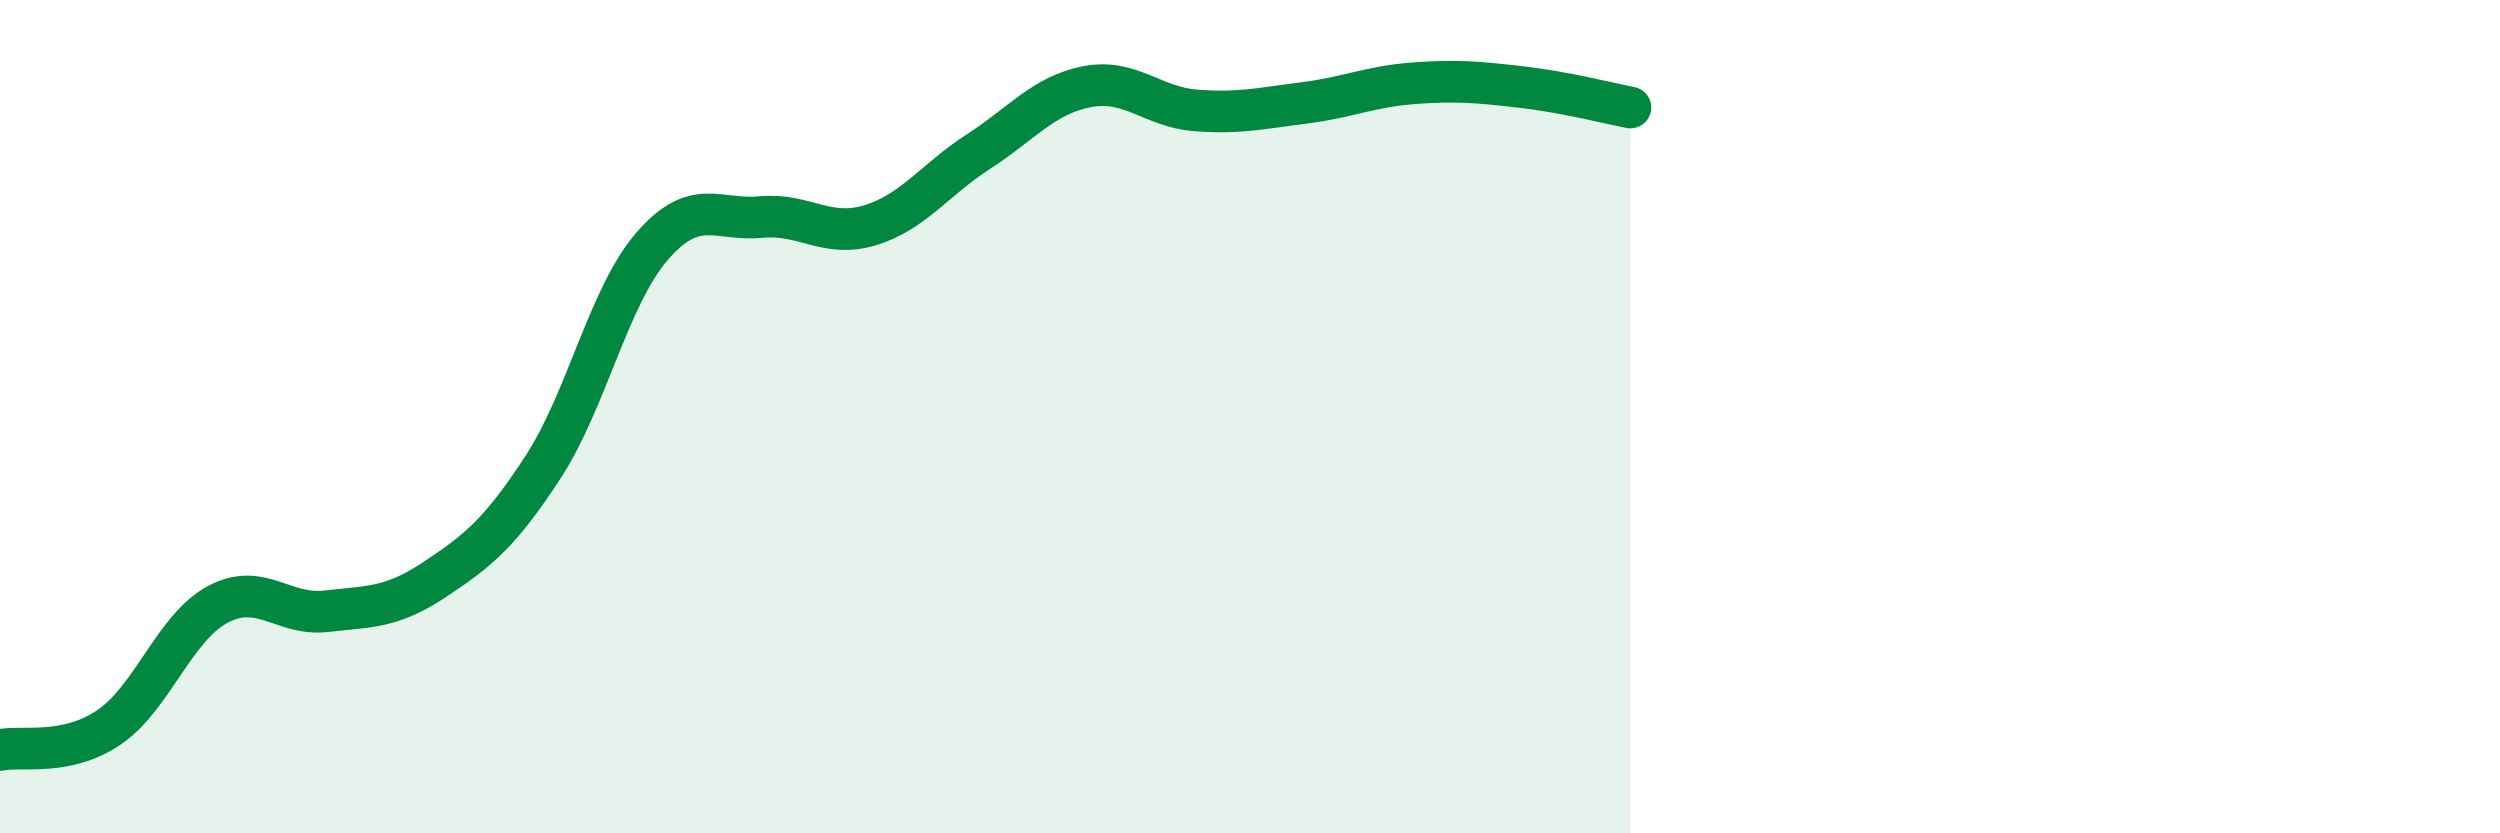 
    <svg width="60" height="20" viewBox="0 0 60 20" xmlns="http://www.w3.org/2000/svg">
      <path
        d="M 0,18 C 0.52,17.89 1.57,18.16 2.61,17.46 C 3.65,16.76 4.18,15.07 5.22,14.51 C 6.26,13.95 6.79,14.79 7.83,14.67 C 8.87,14.55 9.39,14.6 10.43,13.91 C 11.47,13.22 12,12.8 13.04,11.2 C 14.08,9.6 14.61,7.11 15.65,5.91 C 16.69,4.71 17.22,5.31 18.26,5.21 C 19.3,5.11 19.83,5.72 20.87,5.41 C 21.91,5.1 22.44,4.31 23.48,3.64 C 24.52,2.97 25.05,2.28 26.09,2.08 C 27.13,1.88 27.66,2.57 28.7,2.65 C 29.74,2.73 30.26,2.6 31.3,2.47 C 32.34,2.34 32.87,2.08 33.91,2 C 34.95,1.92 35.48,1.97 36.52,2.09 C 37.56,2.21 38.61,2.48 39.13,2.58L39.13 20L0 20Z"
        fill="#008740"
        opacity="0.1"
        stroke-linecap="round"
        stroke-linejoin="round"
      />
      <path
        d="M 0,18 C 0.52,17.89 1.57,18.16 2.61,17.46 C 3.65,16.76 4.18,15.07 5.22,14.51 C 6.26,13.95 6.79,14.79 7.83,14.67 C 8.87,14.55 9.39,14.6 10.43,13.91 C 11.47,13.22 12,12.8 13.04,11.2 C 14.08,9.6 14.61,7.11 15.65,5.91 C 16.69,4.71 17.22,5.31 18.26,5.21 C 19.3,5.11 19.83,5.72 20.87,5.41 C 21.91,5.1 22.44,4.31 23.48,3.64 C 24.52,2.97 25.05,2.28 26.09,2.08 C 27.13,1.88 27.66,2.57 28.7,2.65 C 29.74,2.73 30.26,2.6 31.3,2.47 C 32.34,2.34 32.87,2.08 33.91,2 C 34.95,1.92 35.48,1.97 36.52,2.09 C 37.56,2.21 38.61,2.48 39.13,2.58"
        stroke="#008740"
        stroke-width="1"
        fill="none"
        stroke-linecap="round"
        stroke-linejoin="round"
      />
    </svg>
  